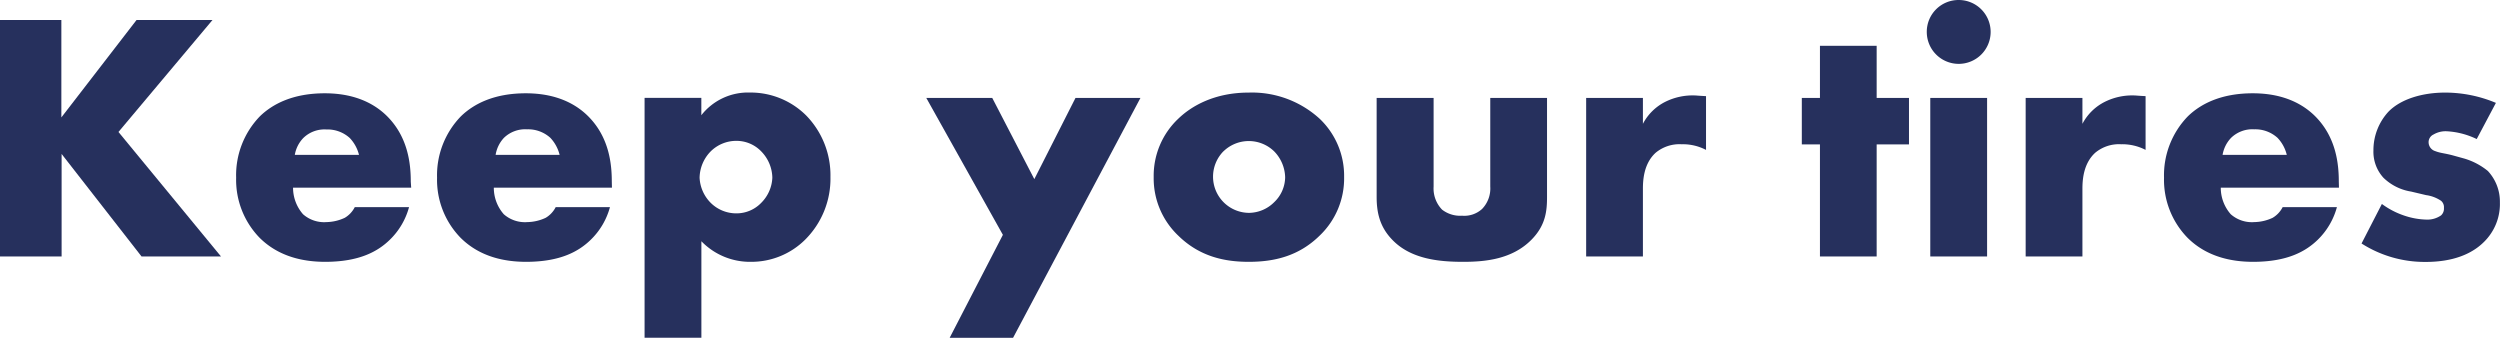 <svg xmlns="http://www.w3.org/2000/svg" viewBox="0 0 500.33 67.59"><defs><style>.cls-1{fill:#26305d;}</style></defs><g id="レイヤー_2" data-name="レイヤー 2"><g id="テキスト"><path class="cls-1" d="M12.28,23.5,27.33,4h15.2L23.71,26.41,44.23,51.33H28.33l-16-20.52V51.33H0V4H12.28Z"/><path class="cls-1" d="M82.29,37.56H58.65a8.05,8.05,0,0,0,2,5.32,6.38,6.38,0,0,0,4.69,1.57A9,9,0,0,0,69,43.59a5.23,5.23,0,0,0,2-2.13H81.86A14.25,14.25,0,0,1,78,48c-2.34,2.27-6,4.4-12.92,4.4-4.19,0-9.23-.93-13.14-4.83a16.61,16.61,0,0,1-4.68-12A16.94,16.94,0,0,1,52,23.29c2.63-2.56,6.75-4.62,13-4.62,3.69,0,8.45.78,12.21,4.33,4.47,4.26,5,9.8,5,13.35ZM71.85,31A7.57,7.57,0,0,0,70,27.62a6.63,6.63,0,0,0-4.69-1.71,6.07,6.07,0,0,0-4.61,1.71A6.4,6.4,0,0,0,59,31Z"/><path class="cls-1" d="M122.47,37.56H98.83a8,8,0,0,0,2,5.32,6.38,6.38,0,0,0,4.69,1.57,9,9,0,0,0,3.69-.86,5.23,5.23,0,0,0,2-2.13h10.86A14.28,14.28,0,0,1,118.21,48c-2.34,2.27-6,4.4-12.92,4.4-4.19,0-9.23-.93-13.13-4.83a16.61,16.61,0,0,1-4.69-12,16.94,16.94,0,0,1,4.76-12.28c2.63-2.56,6.74-4.62,13-4.62,3.69,0,8.45.78,12.21,4.33,4.48,4.26,5,9.8,5,13.35ZM112,31a7.68,7.68,0,0,0-1.85-3.41,6.63,6.63,0,0,0-4.68-1.71,6.11,6.11,0,0,0-4.62,1.71A6.46,6.46,0,0,0,99.19,31Z"/><path class="cls-1" d="M140.37,67.59H129v-48h11.36v3.47a11.86,11.86,0,0,1,9.72-4.54,15.75,15.75,0,0,1,11.29,4.62,17.14,17.14,0,0,1,4.83,12.28A17.22,17.22,0,0,1,161.1,48a15.28,15.28,0,0,1-10.86,4.4,13.52,13.52,0,0,1-9.87-4.12Zm1.84-37.27a7.72,7.72,0,0,0-2.2,5.25,7.64,7.64,0,0,0,2.2,5,7.26,7.26,0,0,0,5.11,2.13,6.87,6.87,0,0,0,5.05-2.13,7.54,7.54,0,0,0,2.2-5,7.72,7.72,0,0,0-2.2-5.25,6.87,6.87,0,0,0-5.05-2.13A7.26,7.26,0,0,0,142.21,30.32Z"/><path class="cls-1" d="M200.71,47,185.38,19.6h13.2L207,35.85l8.24-16.25h13l-25.49,48H190.06Z"/><path class="cls-1" d="M264.12,47.14c-4.19,4.12-9.09,5.26-14.2,5.26-4.62,0-9.73-.93-14.13-5.26a15.81,15.81,0,0,1-4.9-11.71,15.69,15.69,0,0,1,4.9-11.65c2.63-2.55,7.24-5.25,14.13-5.25a20.07,20.07,0,0,1,14.2,5.25A15.73,15.73,0,0,1,269,35.43,15.81,15.81,0,0,1,264.12,47.14ZM244.88,30.25A7.24,7.24,0,0,0,250,42.6a7.23,7.23,0,0,0,5-2.13,7,7,0,0,0,2.2-5,7.69,7.69,0,0,0-2.2-5.18,7.28,7.28,0,0,0-10.15,0Z"/><path class="cls-1" d="M286.91,19.6V37.35a6.09,6.09,0,0,0,1.7,4.61,5.91,5.91,0,0,0,4,1.21,5.28,5.28,0,0,0,4-1.35,5.89,5.89,0,0,0,1.64-4.47V19.6h11.36V39.4c0,2.7-.22,5.61-3.06,8.52-3.9,4-9.37,4.48-13.7,4.48-4.76,0-10.58-.5-14.34-4.55-2.41-2.55-3-5.39-3-8.45V19.6Z"/><path class="cls-1" d="M317.44,19.6H328.8v5.18a10.21,10.21,0,0,1,4.47-4.4,12.29,12.29,0,0,1,5.89-1.28c.29,0,.78.07,2.27.14V30a10,10,0,0,0-4.89-1.13,7.46,7.46,0,0,0-5.19,1.7c-2.41,2.2-2.55,5.54-2.55,7.24V51.33H317.44Z"/><path class="cls-1" d="M375.58,28.9V51.33H364.23V28.9H360.6V19.6h3.63V9.16h11.35V19.6h6.47v9.3Z"/><path class="cls-1" d="M392,0a6.39,6.39,0,1,1-6.39,6.39A6.36,6.36,0,0,1,392,0Zm5.68,19.6V51.33H386.31V19.6Z"/><path class="cls-1" d="M405.4,19.6h11.36v5.18a10.23,10.23,0,0,1,4.48-4.4,12.29,12.29,0,0,1,5.89-1.28c.28,0,.78.07,2.27.14V30a10.1,10.1,0,0,0-4.9-1.13,7.43,7.43,0,0,0-5.18,1.7c-2.41,2.2-2.56,5.54-2.56,7.24V51.33H405.4Z"/><path class="cls-1" d="M468.1,37.56H444.45a8,8,0,0,0,2,5.32,6.38,6.38,0,0,0,4.69,1.57,9,9,0,0,0,3.69-.86,5.23,5.23,0,0,0,2-2.13h10.86A14.34,14.34,0,0,1,463.84,48c-2.35,2.27-6,4.4-12.92,4.4-4.19,0-9.24-.93-13.14-4.83a16.61,16.61,0,0,1-4.69-12,16.94,16.94,0,0,1,4.76-12.28c2.63-2.56,6.75-4.62,13-4.62,3.7,0,8.45.78,12.22,4.33,4.47,4.26,5,9.8,5,13.35ZM457.66,31a7.49,7.49,0,0,0-1.85-3.41,6.63,6.63,0,0,0-4.68-1.71,6.11,6.11,0,0,0-4.62,1.71,6.46,6.46,0,0,0-1.7,3.41Z"/><path class="cls-1" d="M476.69,40.82a16.22,16.22,0,0,0,4.54,2.35,15,15,0,0,0,4.4.78,4.79,4.79,0,0,0,2.91-.85,1.82,1.82,0,0,0,.57-1.49,1.67,1.67,0,0,0-.57-1.42,7,7,0,0,0-3-1.14l-3-.71A10.25,10.25,0,0,1,477,35.57,7.71,7.71,0,0,1,475,30.1a11.34,11.34,0,0,1,3-7.74c2.41-2.48,6.67-3.83,11.36-3.83a26.24,26.24,0,0,1,10.15,2.06l-3.84,7.24a15.68,15.68,0,0,0-6-1.56,4.76,4.76,0,0,0-2.63.64,1.69,1.69,0,0,0-1,1.56,1.87,1.87,0,0,0,1.35,1.78c1.06.42,2,.42,3.76.92l2.06.57a13.45,13.45,0,0,1,4.69,2.48,9,9,0,0,1,2.41,6.32,10.62,10.62,0,0,1-3.19,7.88c-3.7,3.69-9.09,4-11.72,4a23.48,23.48,0,0,1-12.78-3.69Z"/></g></g></svg>